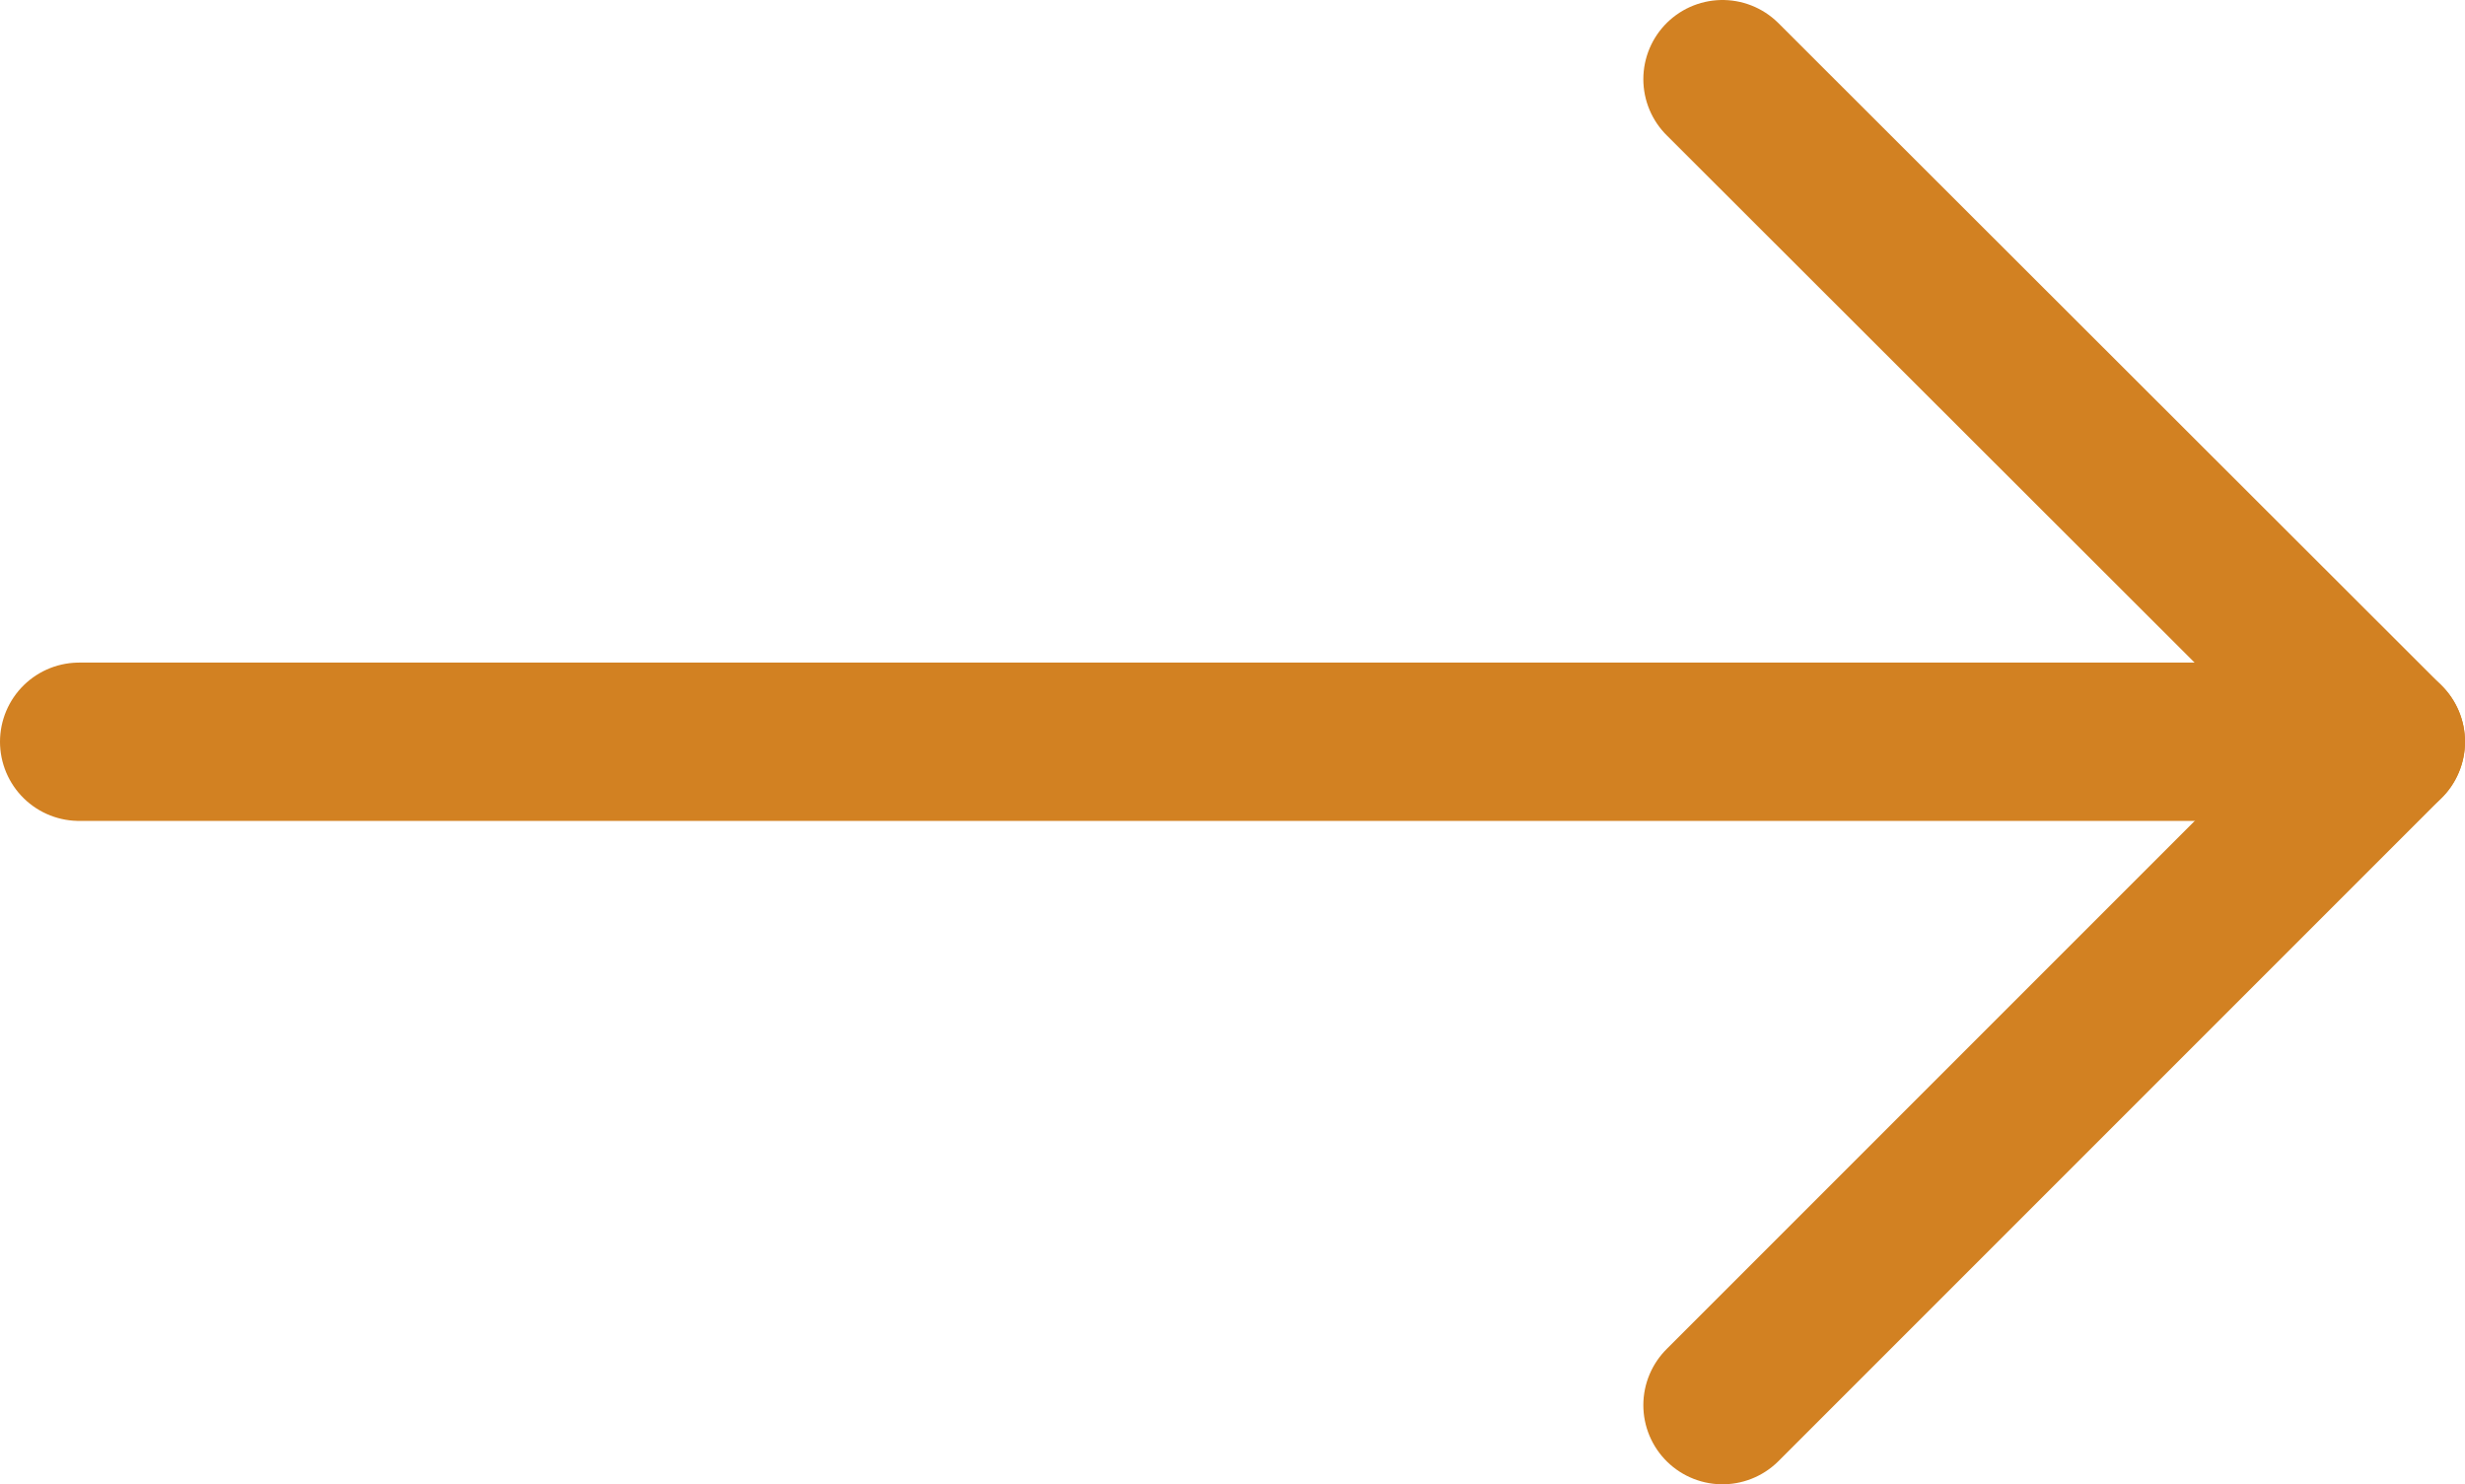 <svg xmlns="http://www.w3.org/2000/svg" viewBox="0 0 31.14 18.75"><defs><style>.cls-1{fill:none;stroke:#d28122;stroke-linecap:round;stroke-linejoin:round;stroke-width:2px;}</style></defs><g id="Layer_2" data-name="Layer 2"><g id="Layer_1-2" data-name="Layer 1"><line class="cls-1" x1="1" y1="9.37" x2="30.14" y2="9.37"/><polyline class="cls-1" points="21.76 1 30.14 9.37 21.76 17.75"/></g></g></svg>